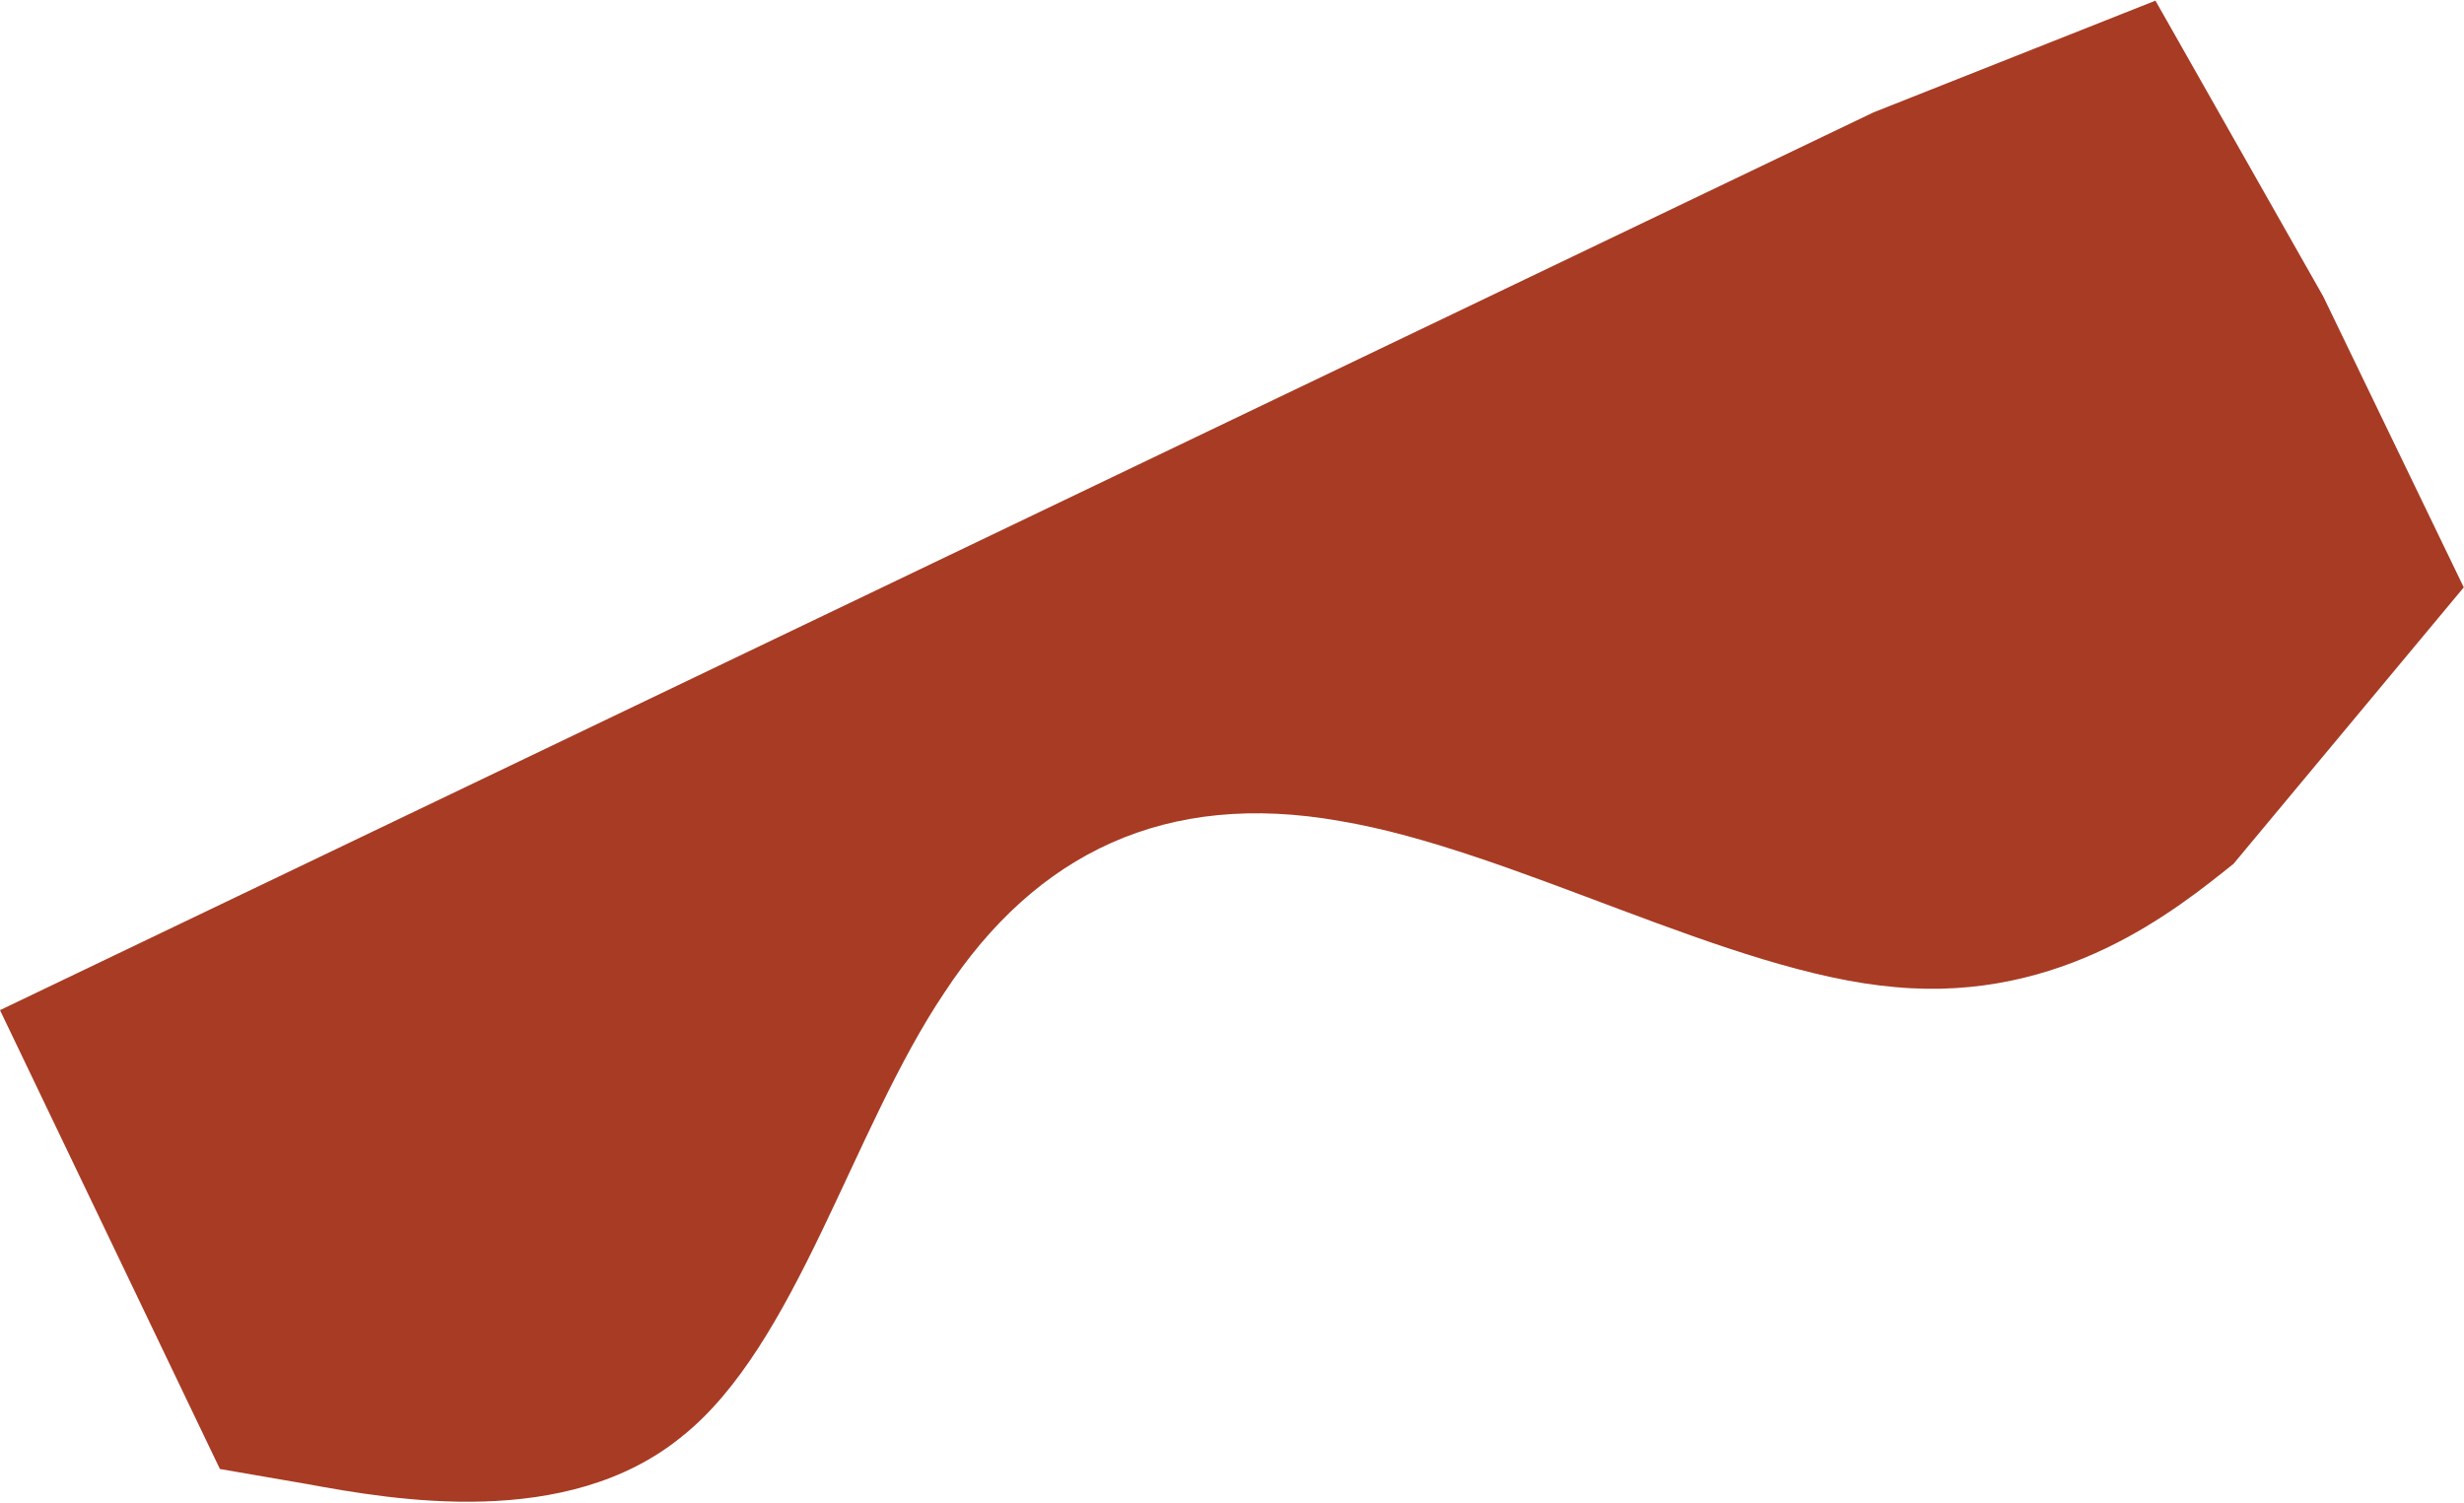 <?xml version="1.0" encoding="UTF-8"?> <svg xmlns="http://www.w3.org/2000/svg" width="1702" height="1038" viewBox="0 0 1702 1038" fill="none"><path fill-rule="evenodd" clip-rule="evenodd" d="M151.89 1014.73L212.221 1025.15C271.633 1036.01 391.375 1057.3 470.929 992.357C550.26 929.311 588.484 780.483 652.488 685.45C715.794 588.964 805.798 545.833 925.541 567.116C1044.59 586.945 1194.99 672.201 1309.15 681.852C1424.94 692.517 1503.57 628.017 1542.78 596.715L1701.84 405.723L1604.78 204.805L1488.88 0.455L1294.04 77.658C1249.96 98.783 1160.87 141.474 1070.87 184.604C981.784 227.295 892.698 269.986 803.612 312.676C714.526 355.367 624.521 398.497 535.435 441.188C446.35 483.879 357.264 526.569 268.178 569.26C178.173 612.391 89.087 655.081 45.004 676.206L0.001 697.772L151.89 1014.73Z" fill="#A83B24"></path></svg> 